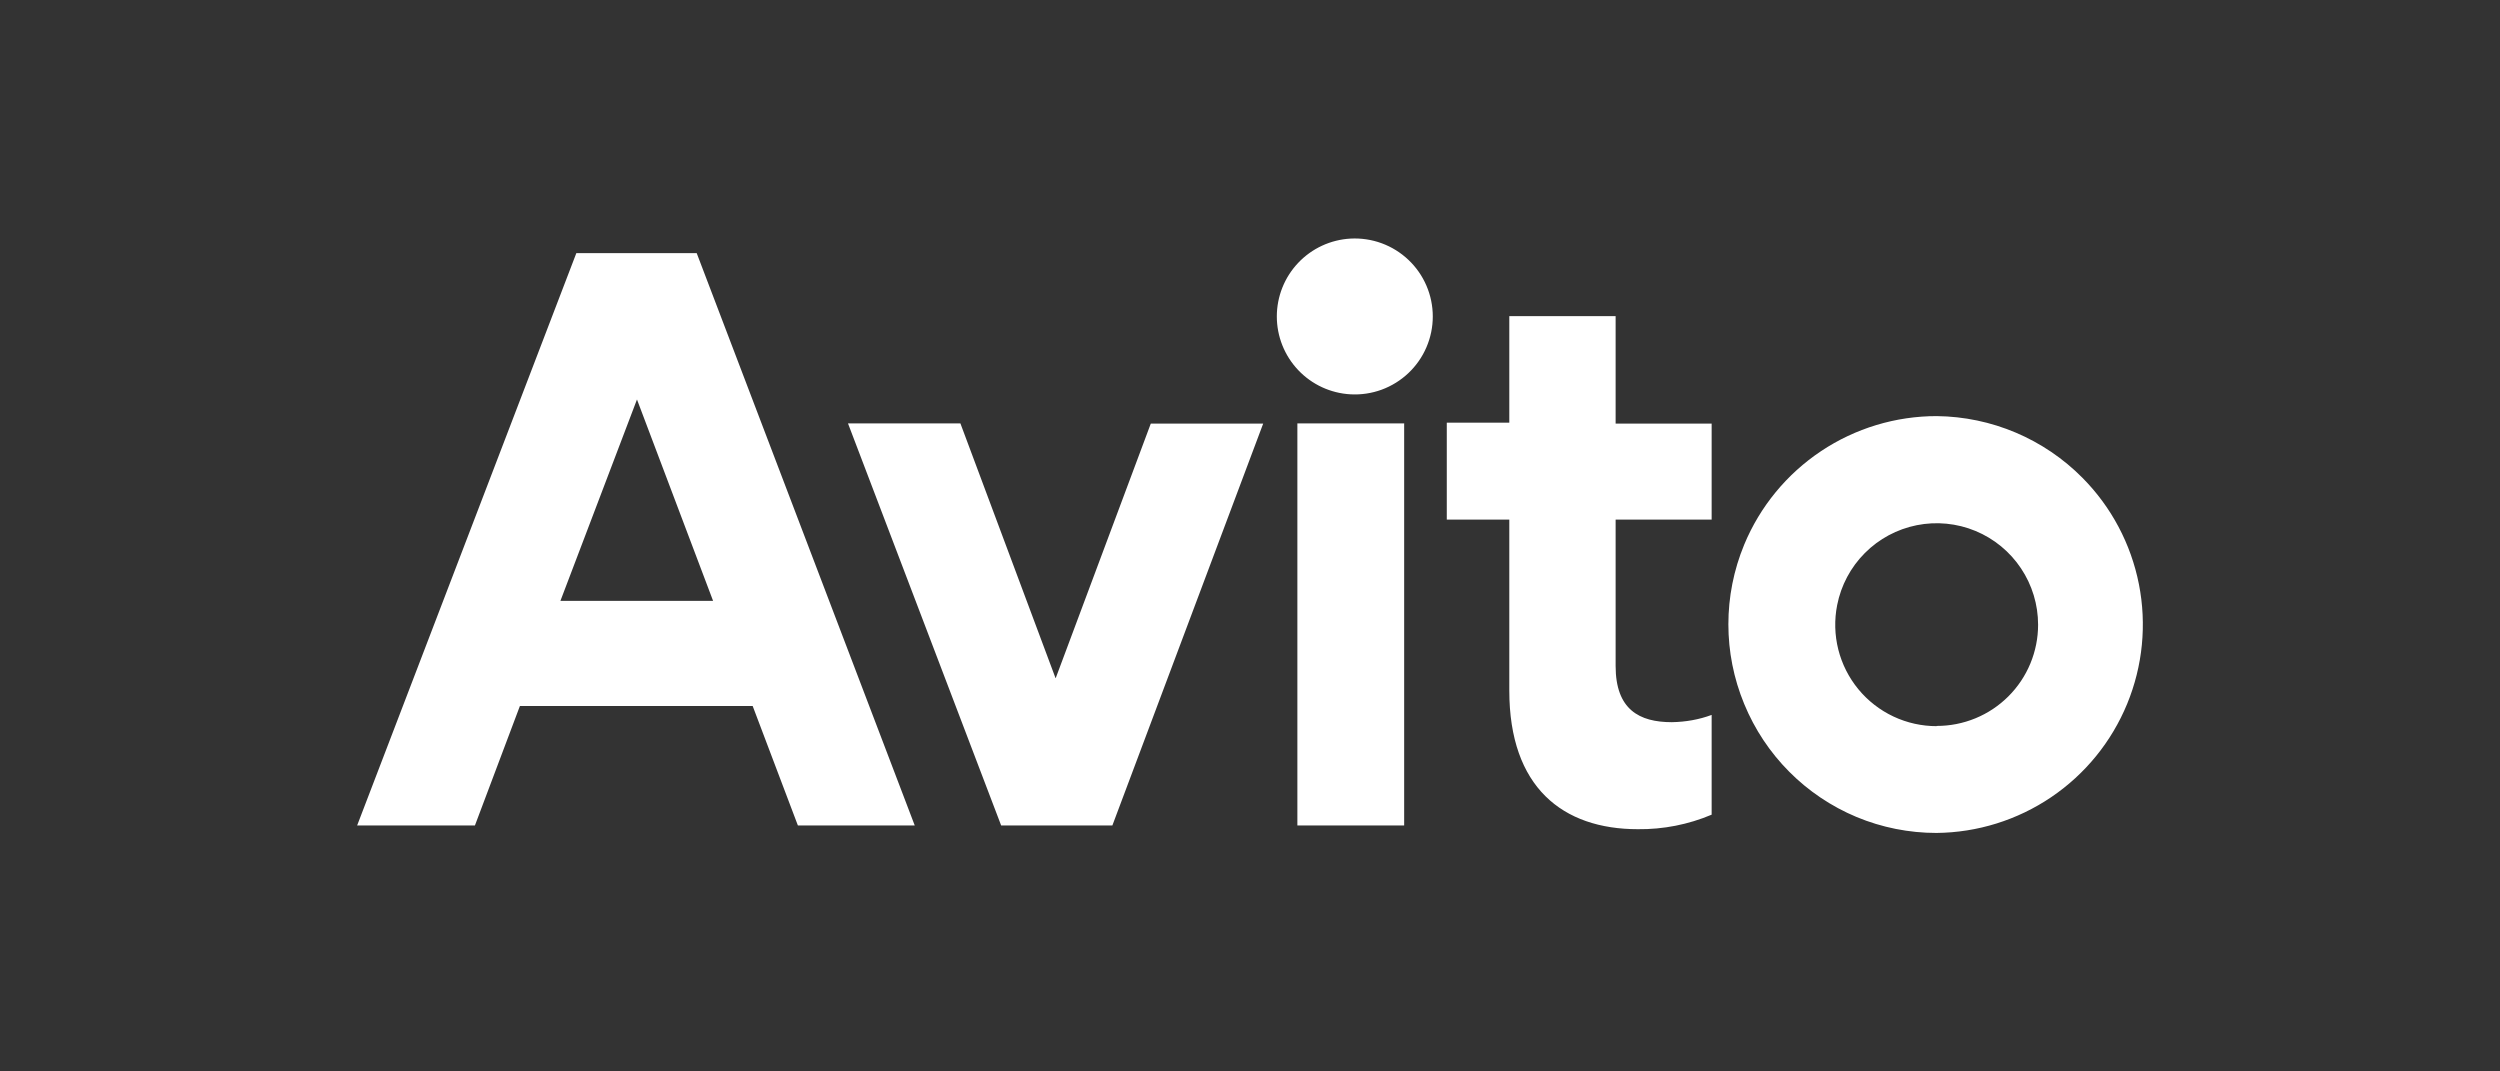 <?xml version="1.0" encoding="UTF-8"?> <svg xmlns="http://www.w3.org/2000/svg" width="140" height="60" viewBox="0 0 140 60" fill="none"><rect x="0" y="0" width="140" height="60" fill="#333333" stroke="none"/><path d="M32.275 14.175L20 46.225H26.596L29.114 39.537H42.15L44.681 46.225H51.225L39.015 14.175H32.262H32.275ZM31.383 33.649L35.671 22.371L39.933 33.649H31.383ZM59.106 37.964L53.782 23.709H47.487L56.064 46.225H62.293L70.738 23.722H64.444L59.119 37.977L59.106 37.964ZM78.646 23.709H72.653V46.225H78.633V23.722L78.646 23.709ZM75.63 22.082C76.222 22.115 76.816 22.026 77.373 21.822C77.93 21.617 78.44 21.301 78.871 20.893C79.302 20.485 79.646 19.994 79.88 19.448C80.115 18.903 80.236 18.316 80.236 17.722C80.236 17.128 80.115 16.541 79.88 15.996C79.646 15.45 79.302 14.959 78.871 14.551C78.44 14.143 77.93 13.827 77.373 13.622C76.816 13.418 76.222 13.329 75.63 13.361C74.515 13.423 73.465 13.909 72.698 14.72C71.93 15.531 71.502 16.605 71.502 17.722C71.502 18.839 71.93 19.913 72.698 20.724C73.465 21.535 74.515 22.021 75.63 22.082ZM90.501 17.702H84.521V23.669H81.02V29.098H84.521V38.672C84.521 44.088 87.511 46.435 91.721 46.435C93.139 46.451 94.545 46.175 95.852 45.622V40.035C95.144 40.298 94.396 40.429 93.622 40.442C91.799 40.442 90.475 39.734 90.475 37.295V29.098H95.852V23.722H90.475V17.702H90.501ZM108.467 23.302C106.158 23.3 103.9 23.982 101.978 25.264C100.057 26.546 98.559 28.368 97.674 30.502C96.494 33.357 96.494 36.564 97.674 39.419C98.85 42.282 101.114 44.56 103.969 45.753C105.387 46.342 106.906 46.645 108.441 46.645C110.735 46.623 112.971 45.925 114.87 44.64C116.77 43.354 118.248 41.538 119.121 39.416C119.994 37.295 120.223 34.964 119.779 32.714C119.335 30.464 118.238 28.394 116.624 26.764C114.463 24.579 111.527 23.335 108.454 23.302H108.467ZM108.467 40.665C107.627 40.667 106.796 40.483 106.036 40.126C105.275 39.768 104.603 39.246 104.069 38.598C103.535 37.949 103.151 37.19 102.945 36.375C102.74 35.56 102.718 34.709 102.881 33.885C103.097 32.782 103.637 31.767 104.431 30.971C105.224 30.174 106.237 29.632 107.339 29.411C108.442 29.191 109.585 29.302 110.624 29.732C111.663 30.162 112.551 30.891 113.175 31.826C113.8 32.761 114.134 33.861 114.133 34.987C114.133 35.732 113.986 36.469 113.7 37.158C113.415 37.846 112.996 38.471 112.469 38.997C111.941 39.523 111.315 39.941 110.626 40.224C109.937 40.508 109.199 40.654 108.454 40.652V40.665H108.467Z" fill="white"></path></svg> 